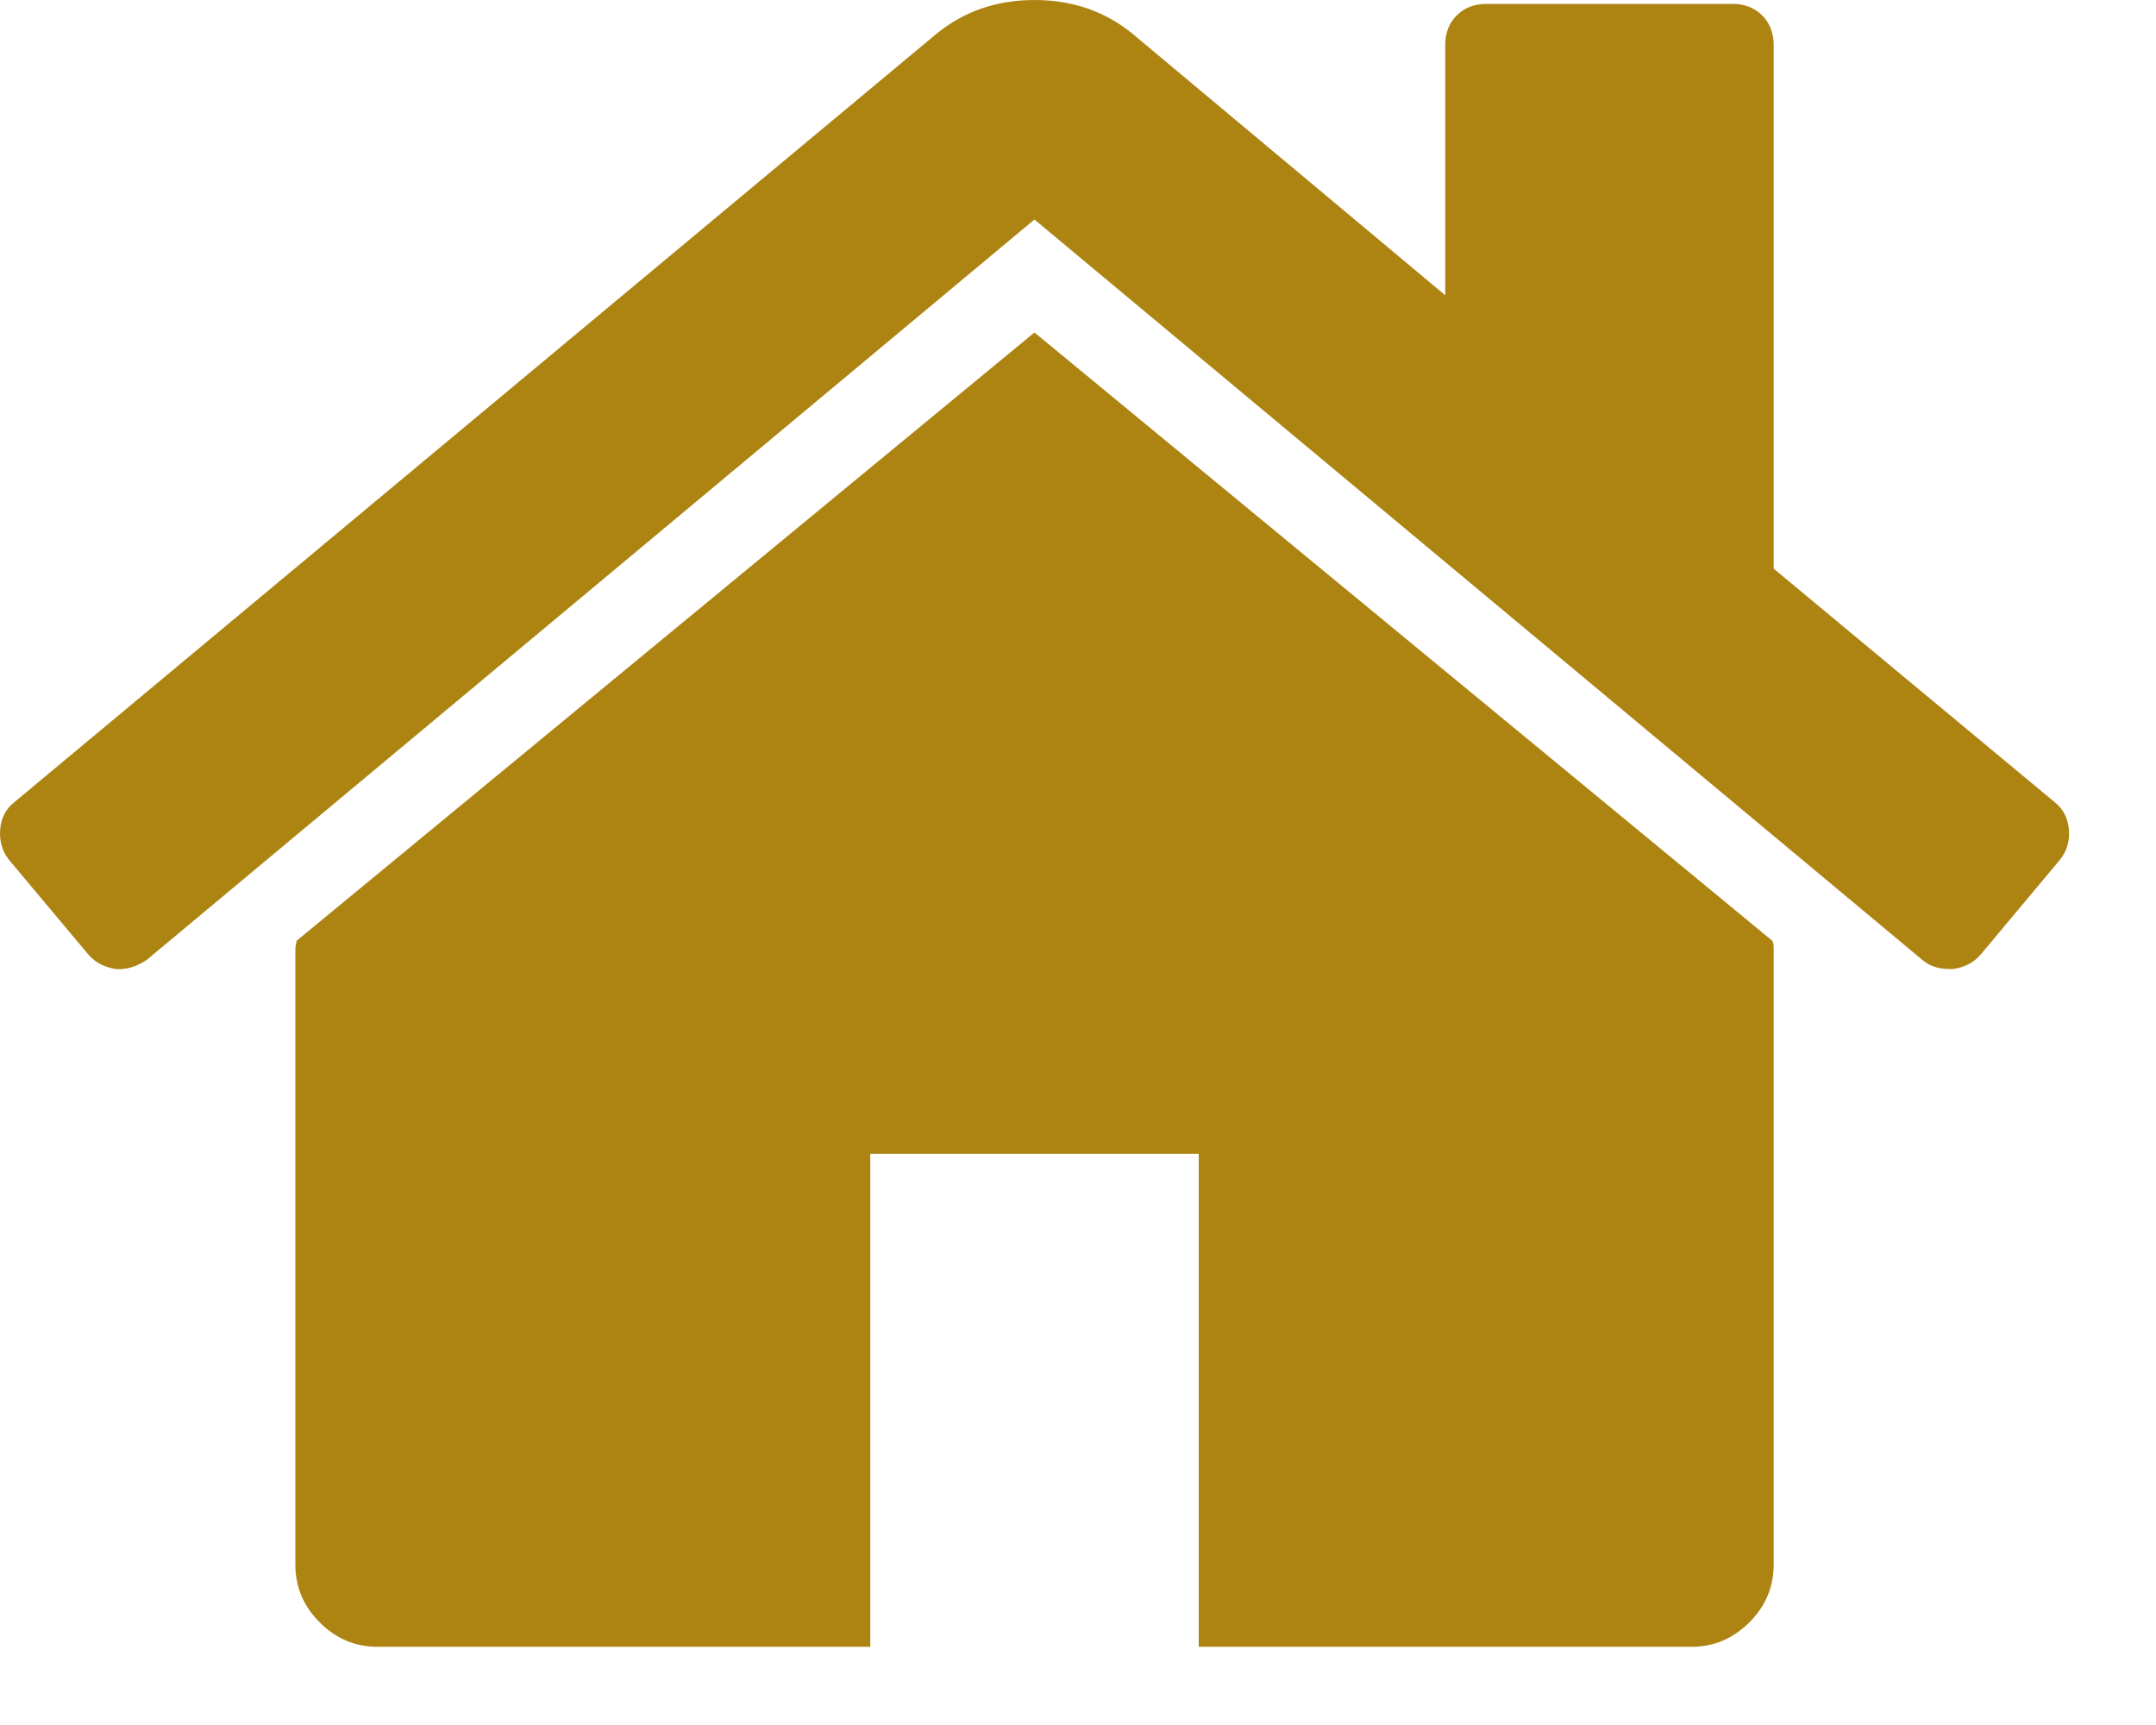<svg width="15" height="12" viewBox="0 0 15 12" fill="none" xmlns="http://www.w3.org/2000/svg">
<path d="M12.34 6.598V10.884C12.34 11.039 12.284 11.173 12.171 11.286C12.057 11.399 11.924 11.456 11.769 11.456H8.34V8.027H6.055V11.456H2.626C2.471 11.456 2.337 11.399 2.224 11.286C2.111 11.173 2.055 11.039 2.055 10.884V6.598C2.055 6.592 2.056 6.584 2.059 6.572C2.062 6.56 2.063 6.551 2.063 6.545L7.197 2.313L12.331 6.545C12.337 6.557 12.34 6.575 12.34 6.598ZM14.331 5.982L13.778 6.643C13.73 6.697 13.668 6.729 13.59 6.741H13.563C13.486 6.741 13.424 6.72 13.376 6.679L7.197 1.527L1.019 6.679C0.947 6.726 0.876 6.747 0.805 6.741C0.727 6.729 0.665 6.697 0.617 6.643L0.063 5.982C0.016 5.923 -0.005 5.853 0.001 5.773C0.007 5.692 0.04 5.628 0.099 5.581L6.519 0.232C6.709 0.078 6.936 0 7.197 0C7.459 0 7.686 0.078 7.876 0.232L10.055 2.054V0.313C10.055 0.229 10.081 0.161 10.135 0.107C10.188 0.054 10.257 0.027 10.34 0.027H12.055C12.138 0.027 12.206 0.054 12.26 0.107C12.313 0.161 12.34 0.229 12.34 0.313V3.956L14.296 5.581C14.355 5.628 14.388 5.692 14.394 5.773C14.4 5.853 14.379 5.923 14.331 5.982Z" fill="#AD8412"/>
</svg>

